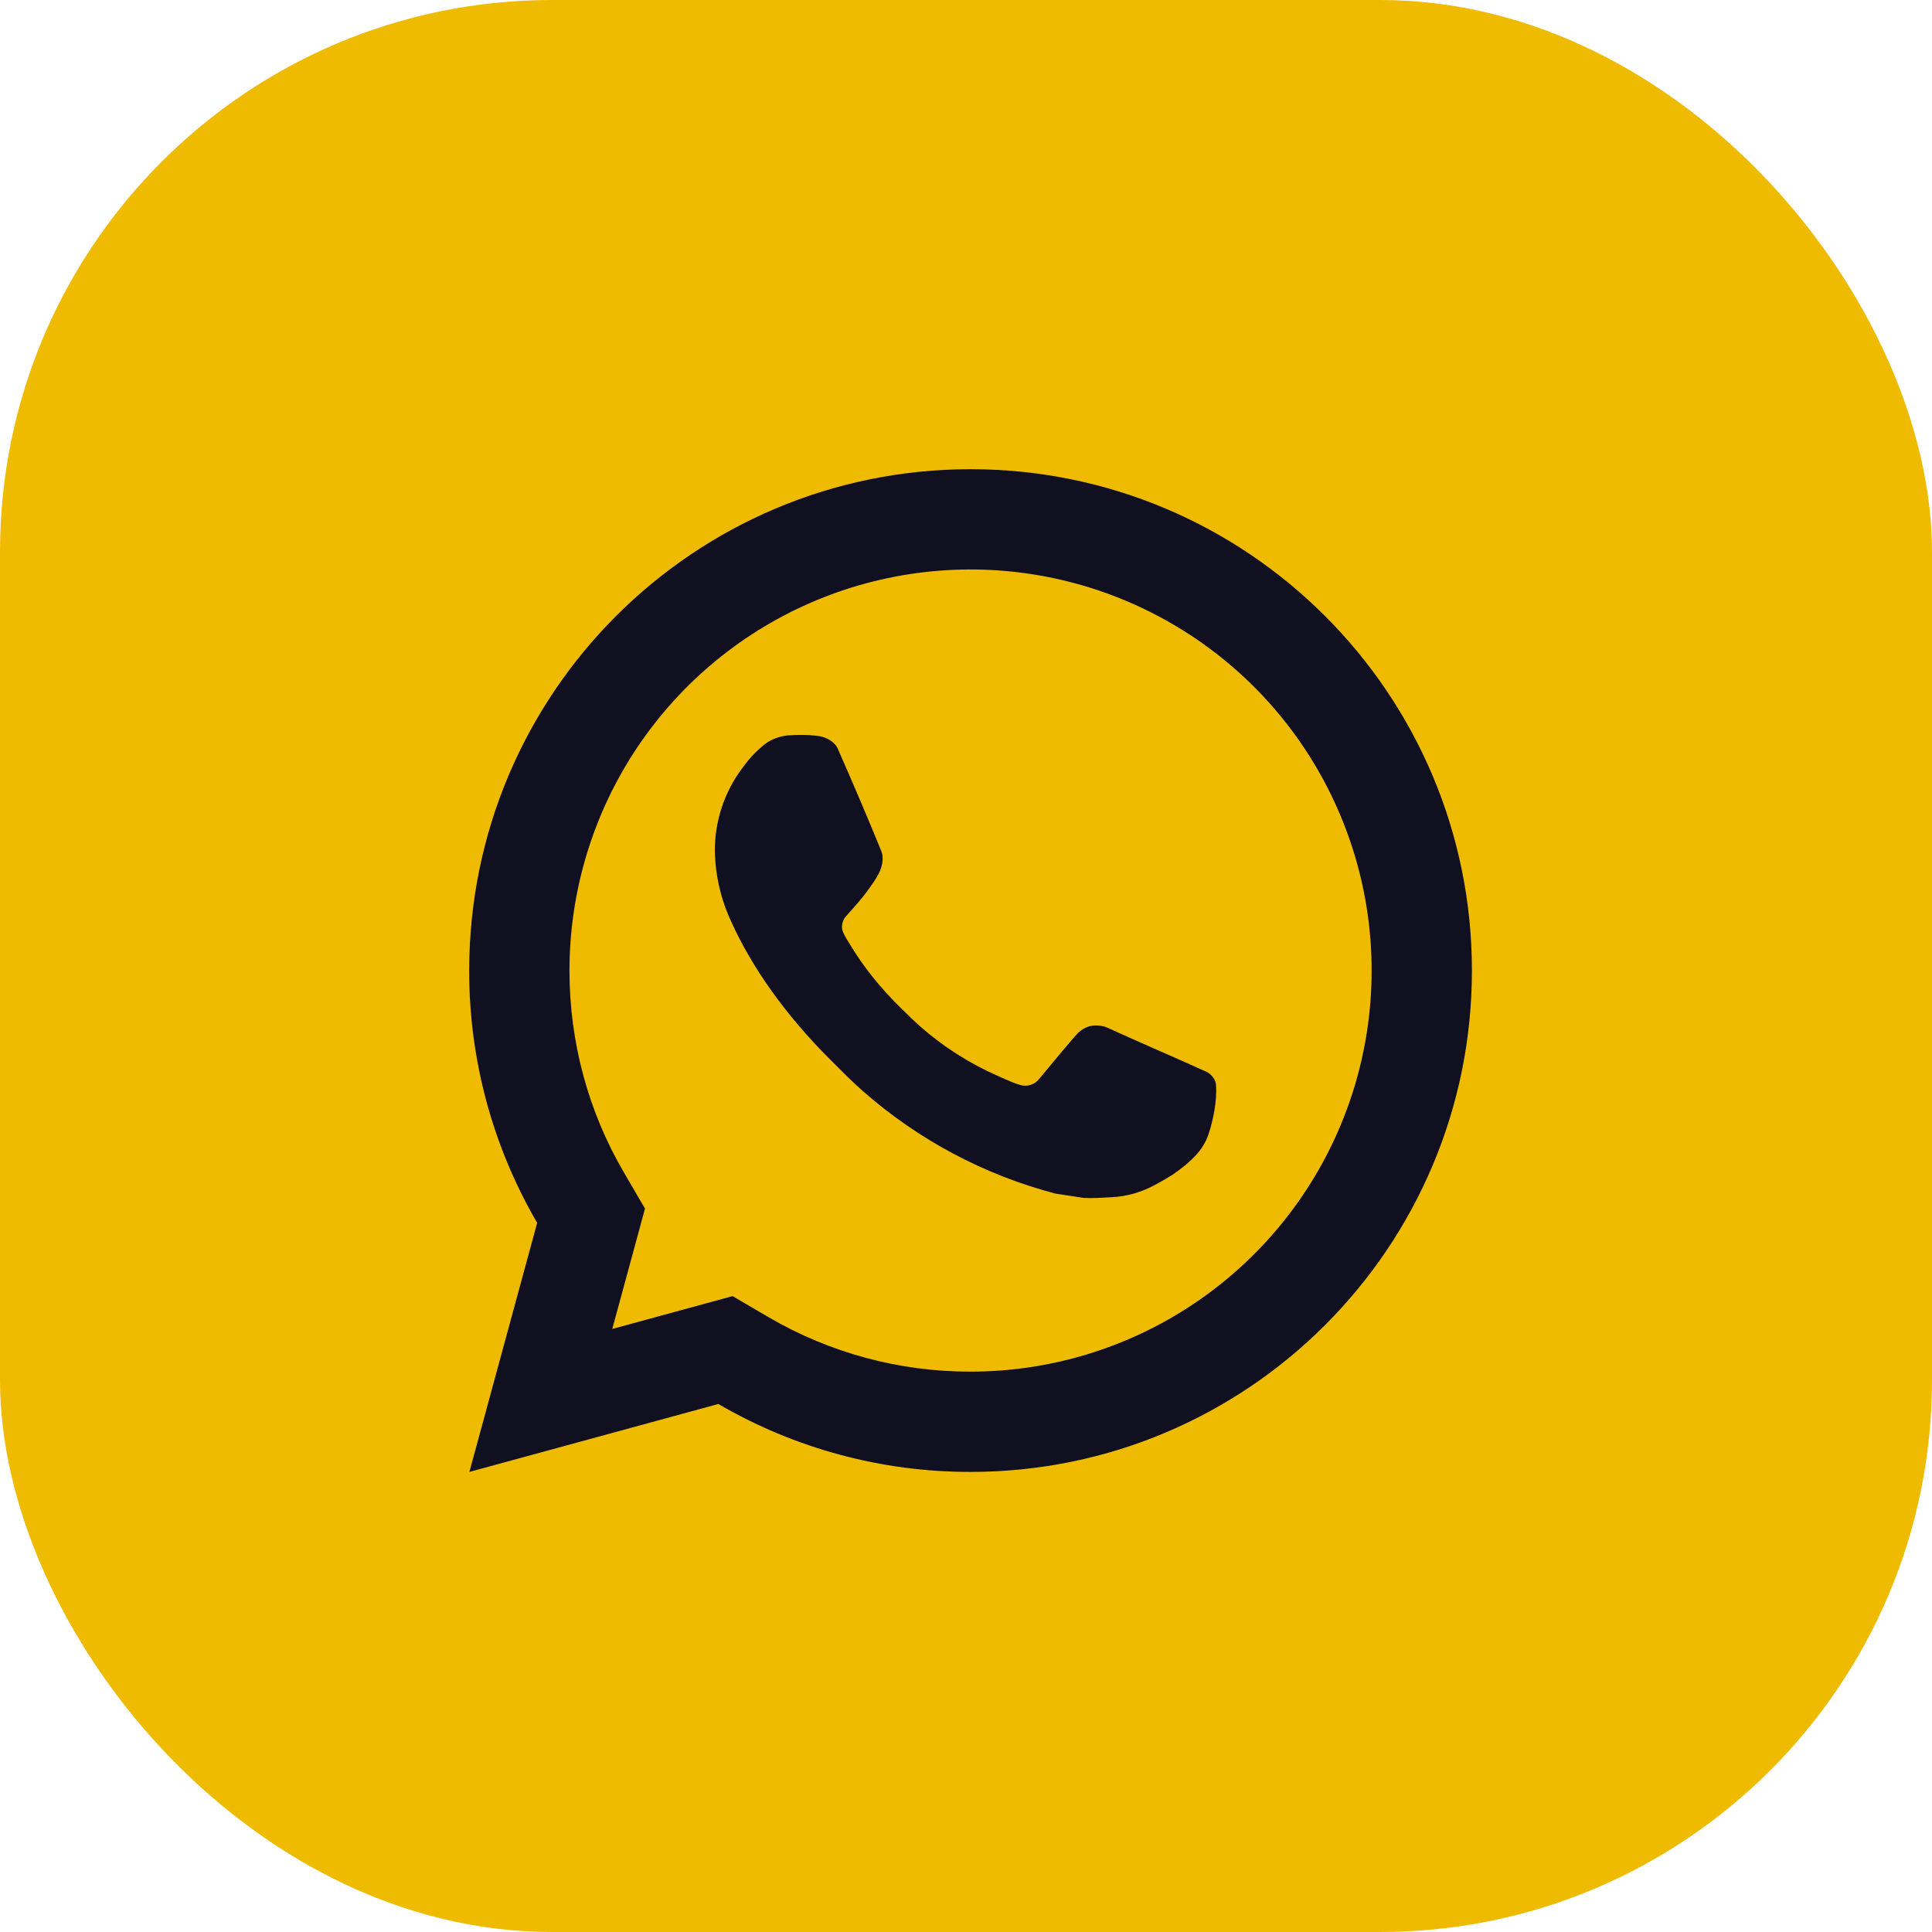 <svg width="70" height="70" viewBox="0 0 70 70" fill="none" xmlns="http://www.w3.org/2000/svg">
    <rect width="70" height="70" rx="20" fill="#EFBB00"/>
    <path d="M26.542 46.961L27.857 47.73C30.075 49.023 32.598 49.702 35.165 49.697C38.039 49.697 40.849 48.845 43.239 47.248C45.628 45.651 47.491 43.382 48.591 40.726C49.691 38.071 49.978 35.149 49.418 32.33C48.857 29.511 47.473 26.922 45.441 24.889C43.408 22.857 40.819 21.473 38 20.912C35.181 20.352 32.259 20.639 29.604 21.739C26.948 22.839 24.679 24.702 23.082 27.091C21.485 29.481 20.633 32.291 20.633 35.165C20.633 37.773 21.318 40.275 22.602 42.475L23.369 43.79L22.183 48.151L26.542 46.961ZM17.007 53.33L19.463 44.306C17.845 41.532 16.995 38.377 17 35.165C17 25.133 25.133 17 35.165 17C45.197 17 53.33 25.133 53.33 35.165C53.33 45.197 45.197 53.33 35.165 53.33C31.955 53.335 28.801 52.486 26.028 50.869L17.007 53.33ZM28.609 26.642C28.853 26.624 29.098 26.624 29.341 26.635C29.439 26.642 29.538 26.653 29.636 26.664C29.924 26.697 30.242 26.873 30.349 27.116C30.891 28.344 31.418 29.581 31.926 30.822C32.039 31.098 31.972 31.452 31.757 31.797C31.61 32.031 31.45 32.256 31.279 32.473C31.074 32.736 30.633 33.219 30.633 33.219C30.633 33.219 30.453 33.434 30.522 33.701C30.547 33.803 30.631 33.95 30.707 34.073L30.814 34.246C31.279 35.022 31.904 35.808 32.667 36.549C32.885 36.76 33.098 36.976 33.327 37.178C34.177 37.928 35.14 38.54 36.179 38.994L36.188 38.998C36.342 39.065 36.42 39.101 36.645 39.198C36.758 39.245 36.874 39.287 36.992 39.318C37.114 39.349 37.243 39.343 37.362 39.301C37.48 39.259 37.584 39.182 37.659 39.081C38.974 37.488 39.094 37.385 39.105 37.385V37.388C39.196 37.303 39.305 37.239 39.423 37.199C39.542 37.159 39.667 37.145 39.792 37.158C39.901 37.165 40.011 37.185 40.113 37.23C41.078 37.672 42.656 38.36 42.656 38.36L43.714 38.834C43.892 38.92 44.053 39.121 44.059 39.316C44.066 39.437 44.077 39.634 44.035 39.993C43.977 40.464 43.835 41.029 43.694 41.325C43.596 41.527 43.468 41.712 43.312 41.873C43.129 42.066 42.928 42.241 42.713 42.397C42.638 42.453 42.562 42.507 42.486 42.56C42.26 42.703 42.027 42.837 41.79 42.96C41.322 43.208 40.806 43.351 40.277 43.377C39.941 43.395 39.605 43.421 39.267 43.403C39.252 43.403 38.235 43.245 38.235 43.245C35.652 42.566 33.264 41.293 31.259 39.528C30.849 39.167 30.469 38.778 30.081 38.391C28.464 36.783 27.243 35.049 26.502 33.41C26.123 32.606 25.918 31.731 25.901 30.842C25.893 29.739 26.254 28.665 26.925 27.79C27.058 27.619 27.183 27.441 27.399 27.236C27.63 27.018 27.776 26.902 27.933 26.822C28.144 26.716 28.373 26.655 28.608 26.64L28.609 26.642Z" fill="#101020"/>
</svg>
